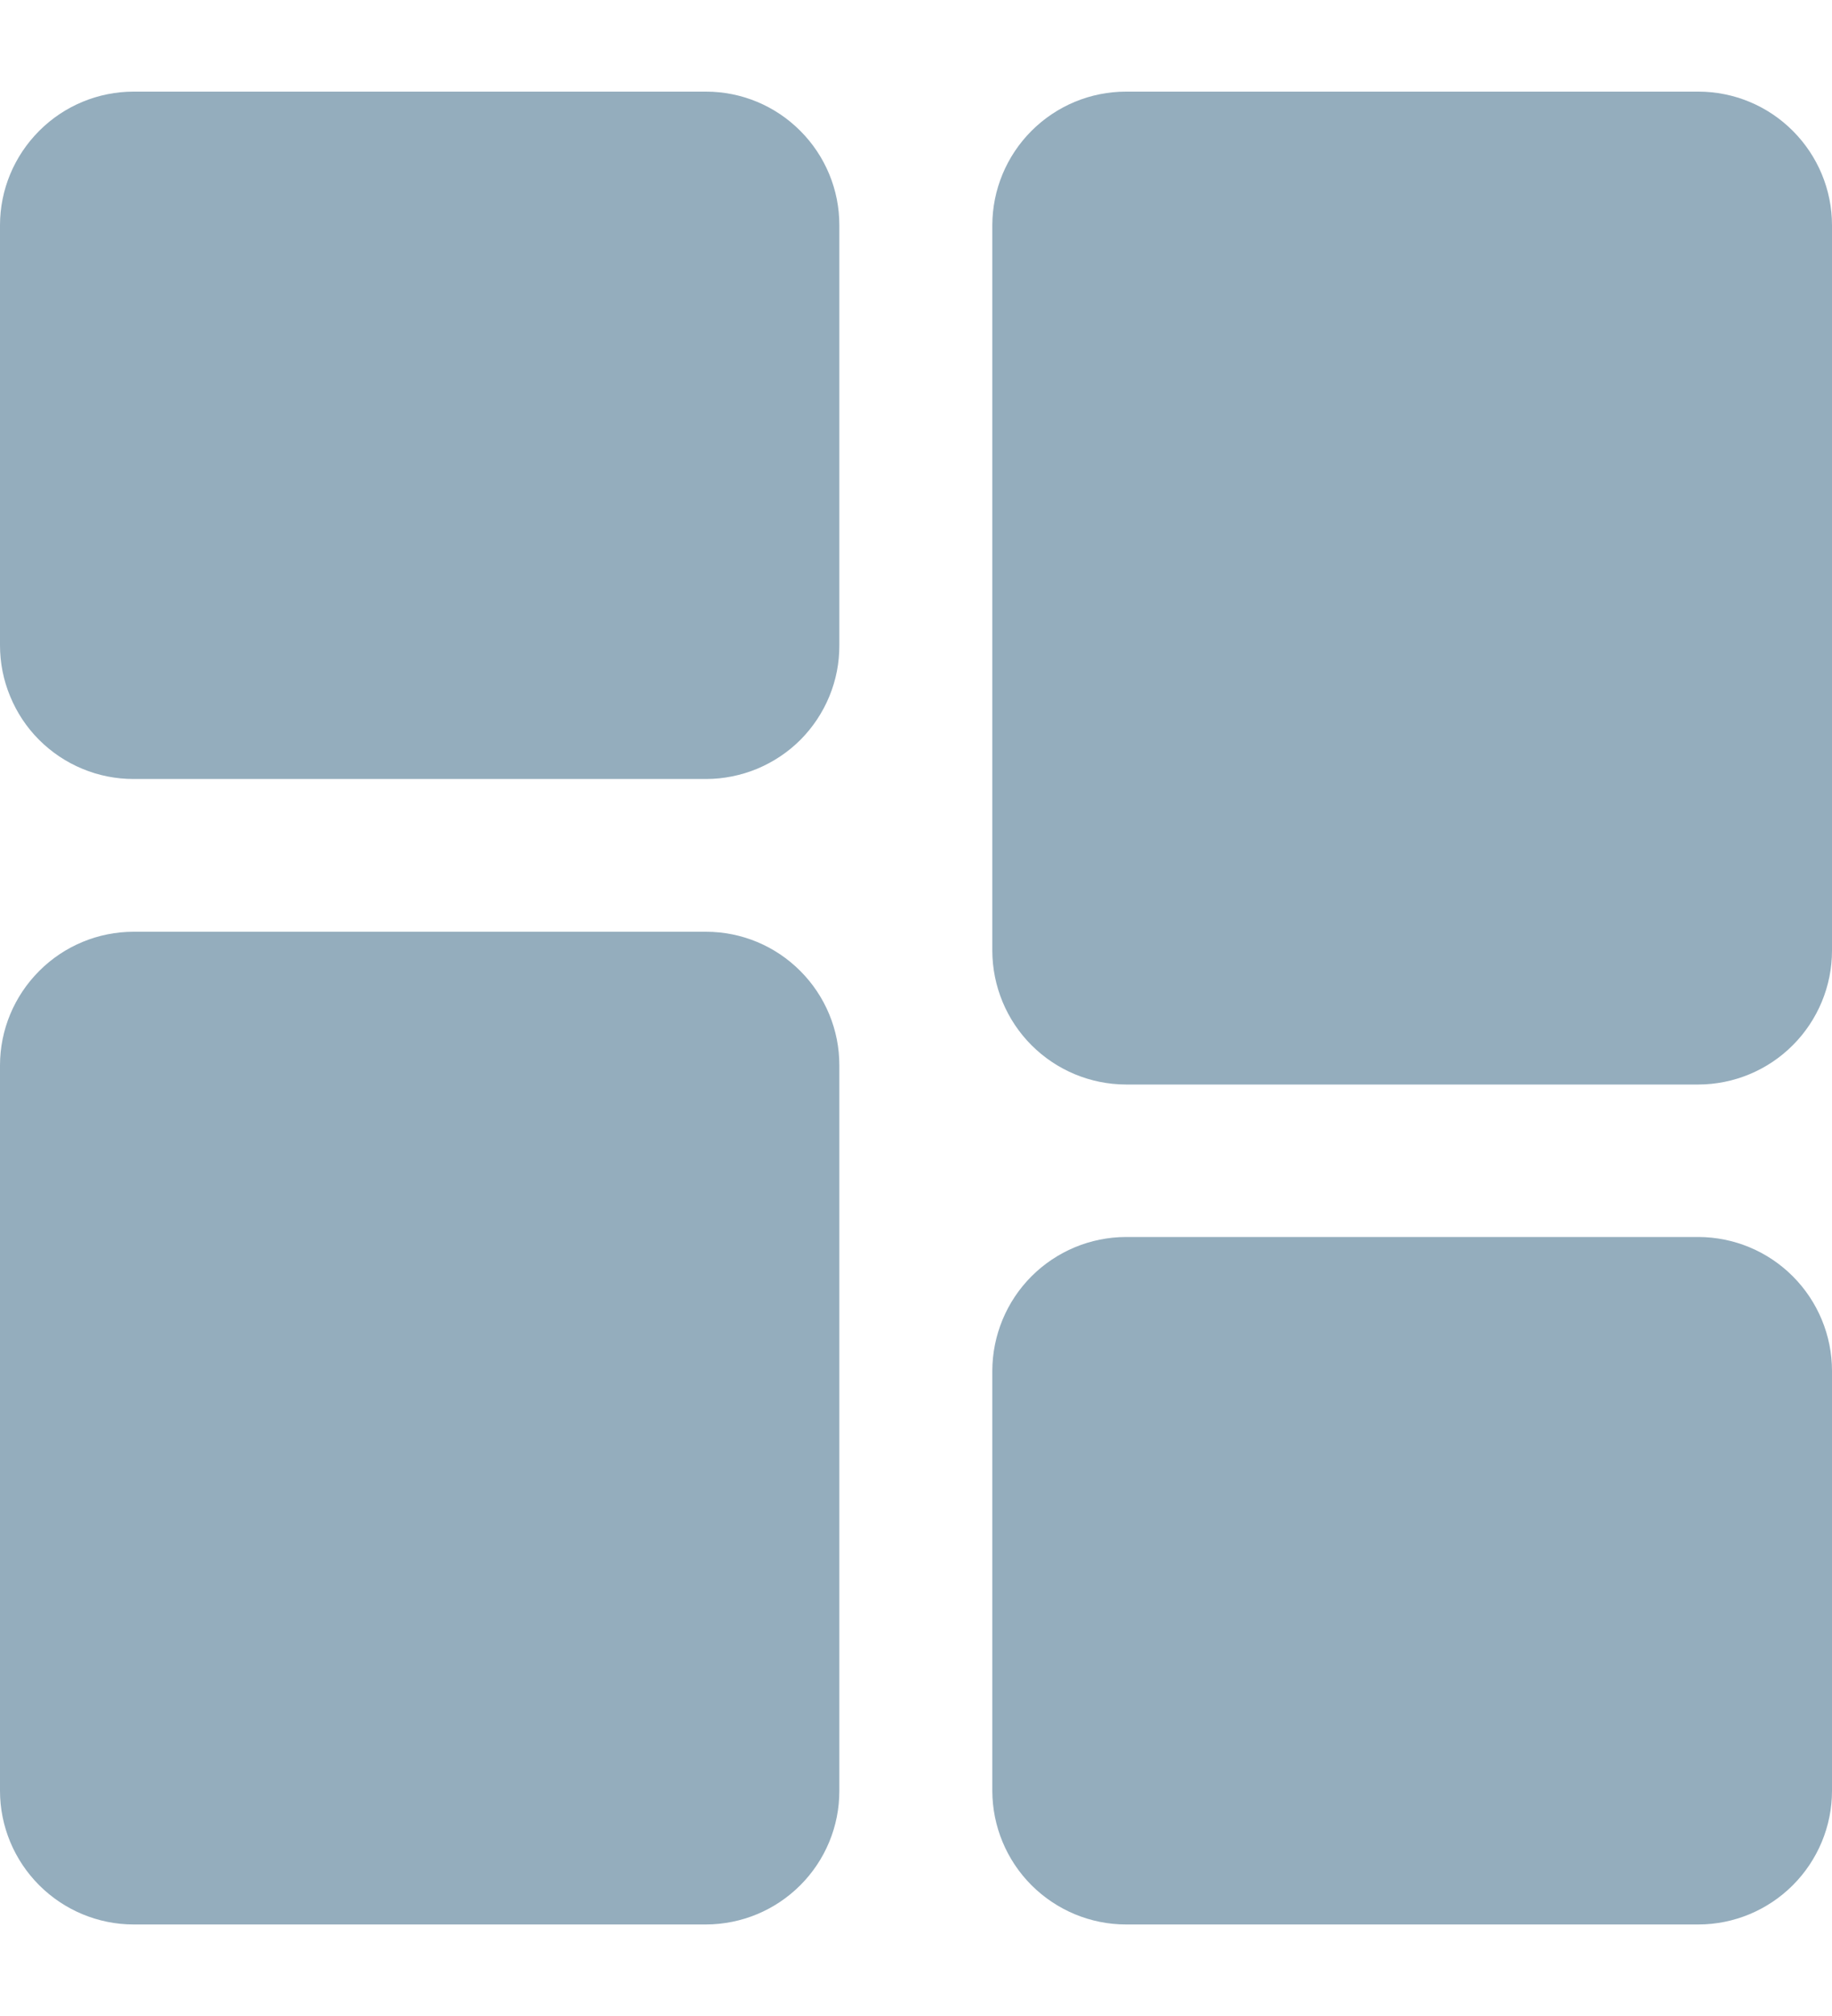 <svg width="20" height="22" viewBox="0 0 20 22" fill="none" xmlns="http://www.w3.org/2000/svg">
<path d="M12.292 21.001C11.905 21.001 11.535 20.846 11.261 20.573C10.988 20.3 10.834 19.929 10.833 19.543V14.96C10.834 14.573 10.988 14.201 11.261 13.928C11.535 13.654 11.905 13.5 12.292 13.499H18.542C18.928 13.5 19.299 13.654 19.572 13.928C19.845 14.201 20 14.573 20 14.96V19.543C20 19.929 19.845 20.3 19.572 20.573C19.299 20.846 18.928 21.001 18.542 21.001H12.292ZM1.458 21.001C1.072 21.001 0.701 20.846 0.428 20.573C0.155 20.3 0 19.929 2.386e-07 19.543V11.626C0 11.239 0.155 10.869 0.428 10.596C0.701 10.322 1.072 10.168 1.458 10.168H7.708C8.095 10.168 8.464 10.322 8.737 10.596C9.01 10.869 9.164 11.24 9.163 11.626V19.543C9.164 19.929 9.01 20.3 8.737 20.573C8.464 20.846 8.095 21 7.708 21.001H1.458ZM12.292 11.835C11.905 11.834 11.535 11.68 11.261 11.406C10.988 11.133 10.834 10.761 10.833 10.374V2.458C10.834 2.071 10.988 1.701 11.261 1.428C11.535 1.154 11.905 1 12.292 1H18.542C18.928 1 19.299 1.154 19.572 1.428C19.845 1.701 20 2.071 20 2.458V10.374C20 10.761 19.845 11.133 19.572 11.406C19.299 11.68 18.928 11.834 18.542 11.835H12.292ZM1.458 8.501C1.267 8.501 1.077 8.464 0.9 8.39C0.723 8.317 0.562 8.209 0.426 8.073C0.291 7.938 0.184 7.777 0.111 7.599C0.037 7.422 -0 7.233 2.386e-07 7.041V2.458C0 2.071 0.155 1.701 0.428 1.428C0.701 1.154 1.072 1 1.458 1H7.708C8.095 1 8.464 1.154 8.737 1.428C9.01 1.701 9.164 2.072 9.163 2.458V7.041C9.164 7.233 9.127 7.422 9.054 7.599C8.981 7.776 8.874 7.937 8.739 8.073C8.603 8.209 8.443 8.315 8.267 8.389C8.09 8.462 7.9 8.501 7.708 8.501H1.458Z" fill="#94ADBD"/>
</svg>
